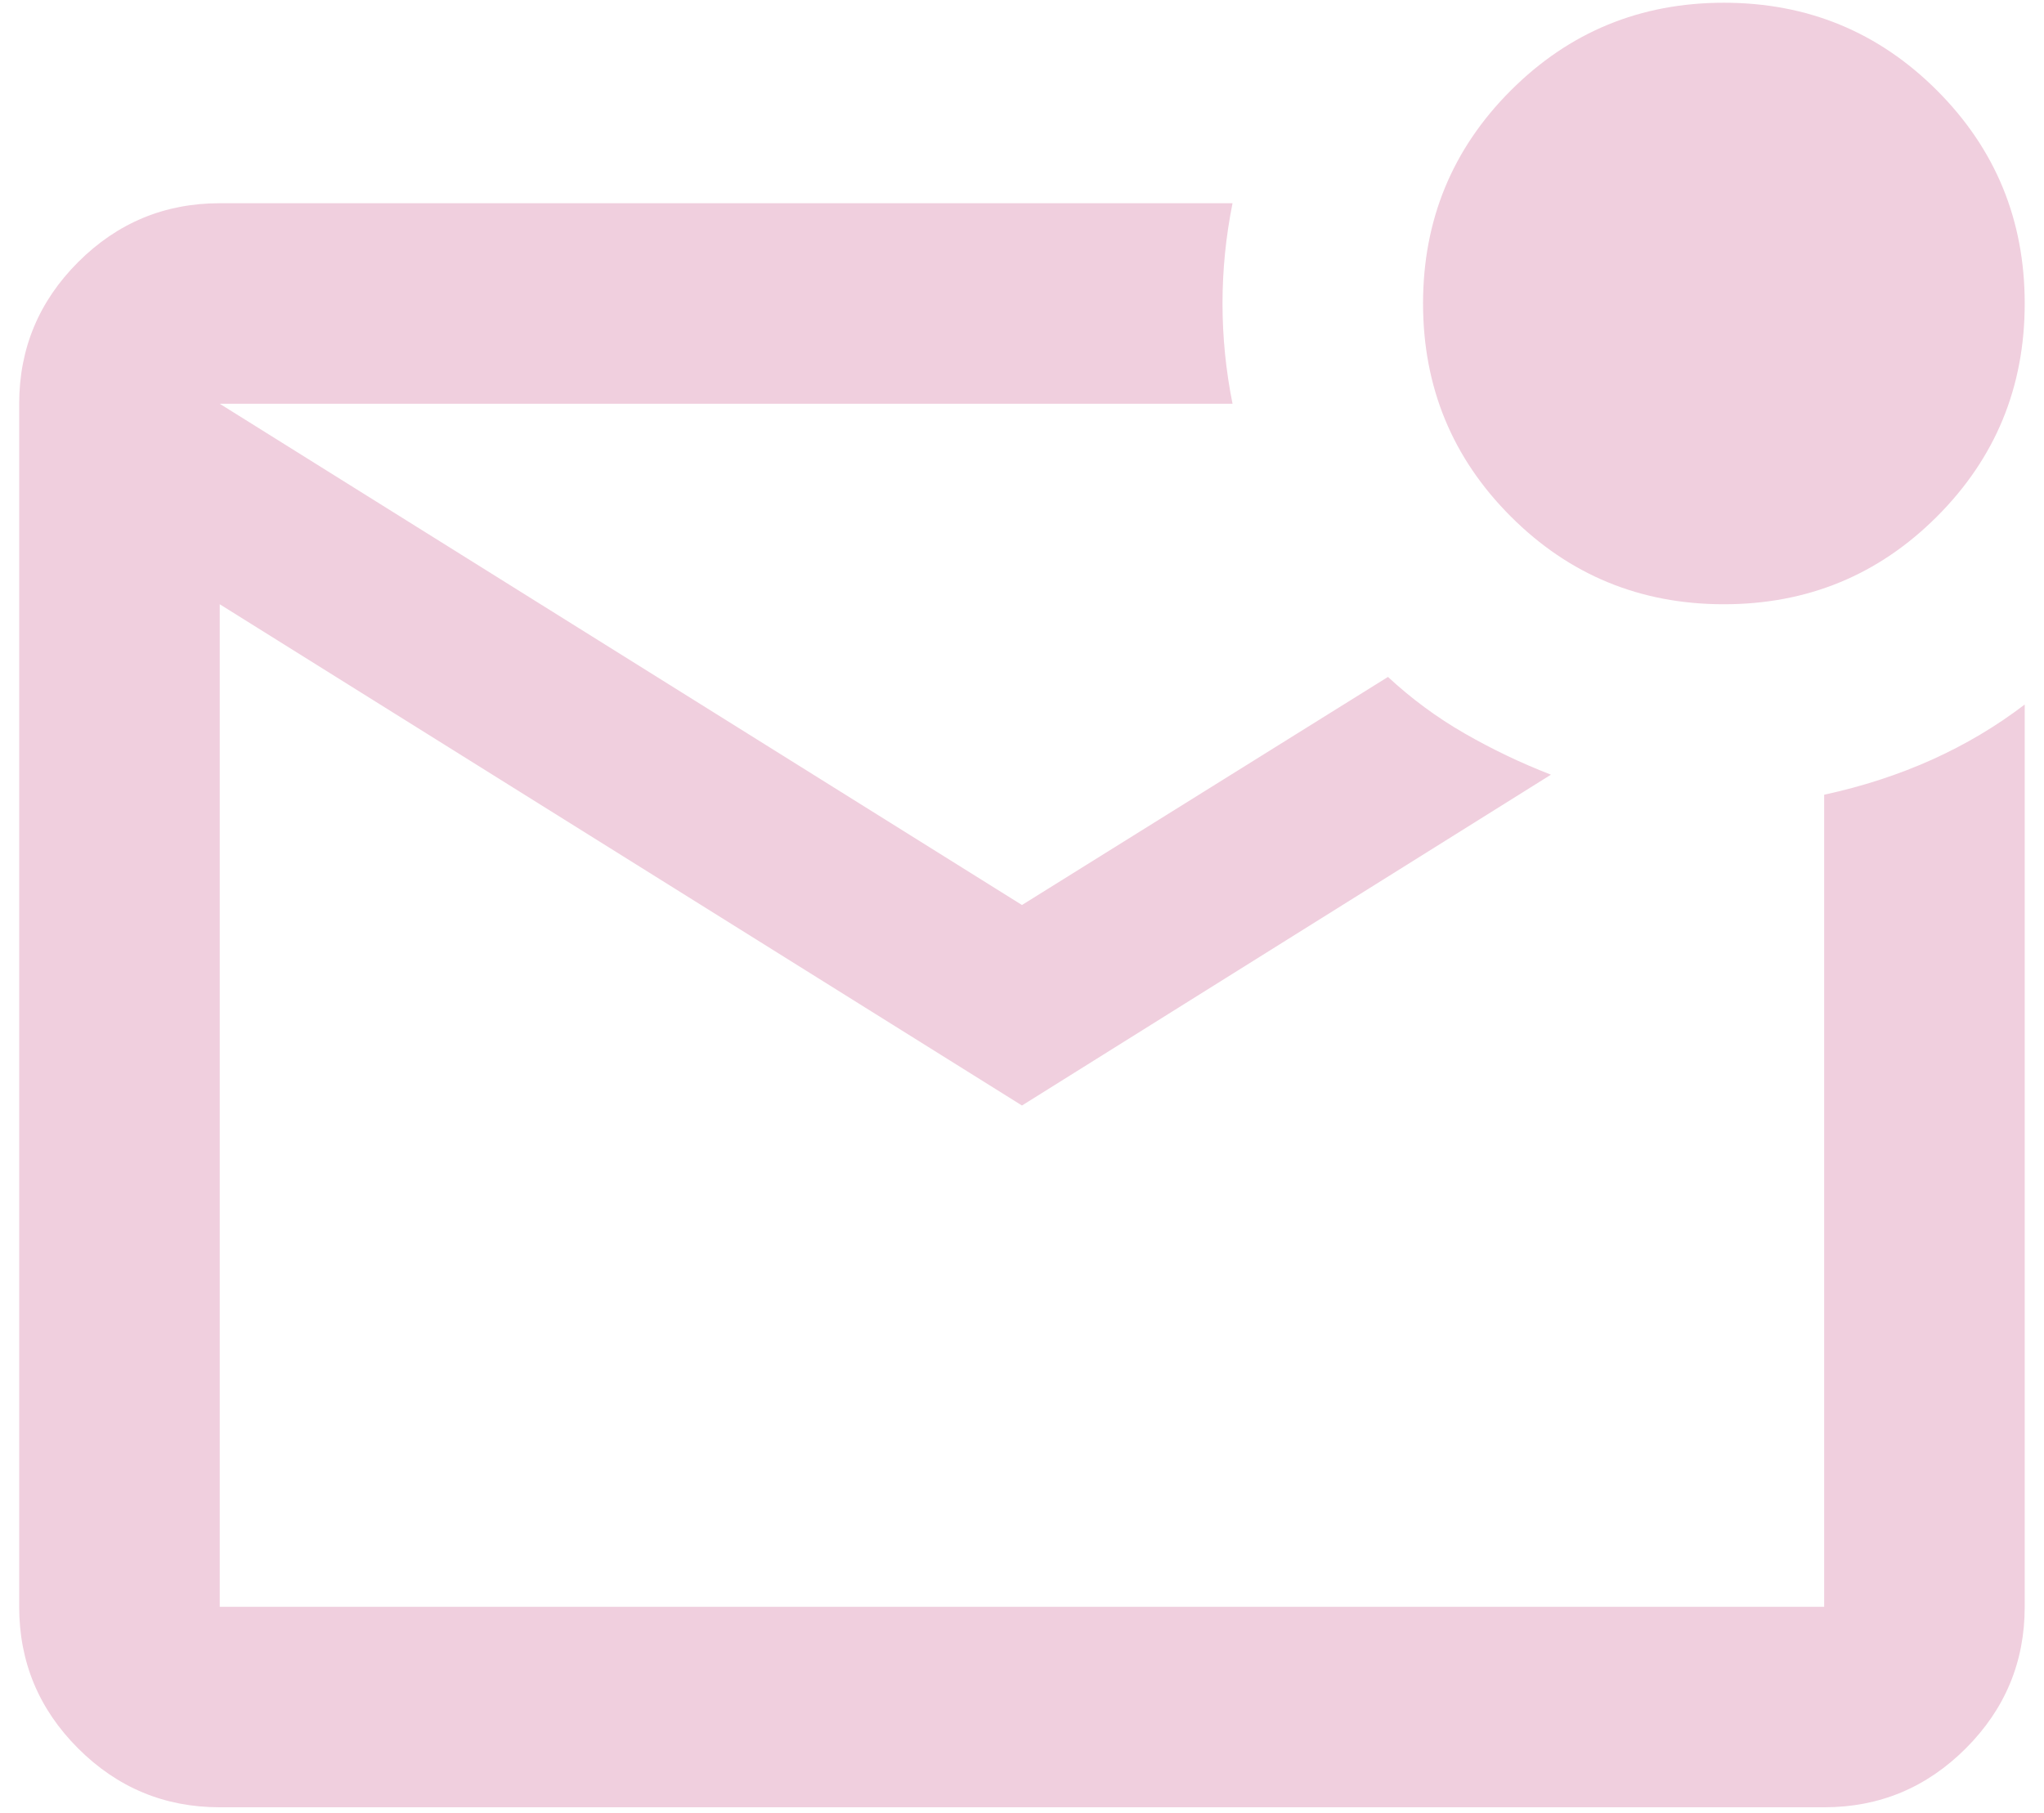 <?xml version="1.0" encoding="UTF-8"?>
<svg xmlns="http://www.w3.org/2000/svg" width="62" height="55" viewBox="0 0 62 55" fill="none">
  <path d="M6.665 54.833C4.992 54.833 3.56 54.237 2.369 53.046C1.178 51.855 0.582 50.423 0.582 48.75V12.25C0.582 10.577 1.178 9.145 2.369 7.953C3.56 6.762 4.992 6.166 6.665 6.166H37.386C37.183 7.18 37.082 8.194 37.082 9.208C37.082 10.222 37.183 11.236 37.386 12.25H6.665L30.999 27.458L42.101 20.538C42.81 21.197 43.584 21.768 44.42 22.249C45.257 22.731 46.131 23.149 47.044 23.504L30.999 33.541L6.665 18.333V48.75H55.332V24.112C56.498 23.859 57.588 23.504 58.602 23.048C59.616 22.591 60.554 22.034 61.415 21.375V48.75C61.415 50.423 60.82 51.855 59.628 53.046C58.437 54.237 57.005 54.833 55.332 54.833H6.665ZM52.29 18.333C49.756 18.333 47.601 17.446 45.827 15.671C44.053 13.897 43.165 11.743 43.165 9.208C43.165 6.673 44.053 4.519 45.827 2.744C47.601 0.97 49.756 0.083 52.29 0.083C54.825 0.083 56.98 0.97 58.754 2.744C60.528 4.519 61.415 6.673 61.415 9.208C61.415 11.743 60.528 13.897 58.754 15.671C56.98 17.446 54.825 18.333 52.29 18.333Z" fill="#F0CFDE"></path>
</svg>
